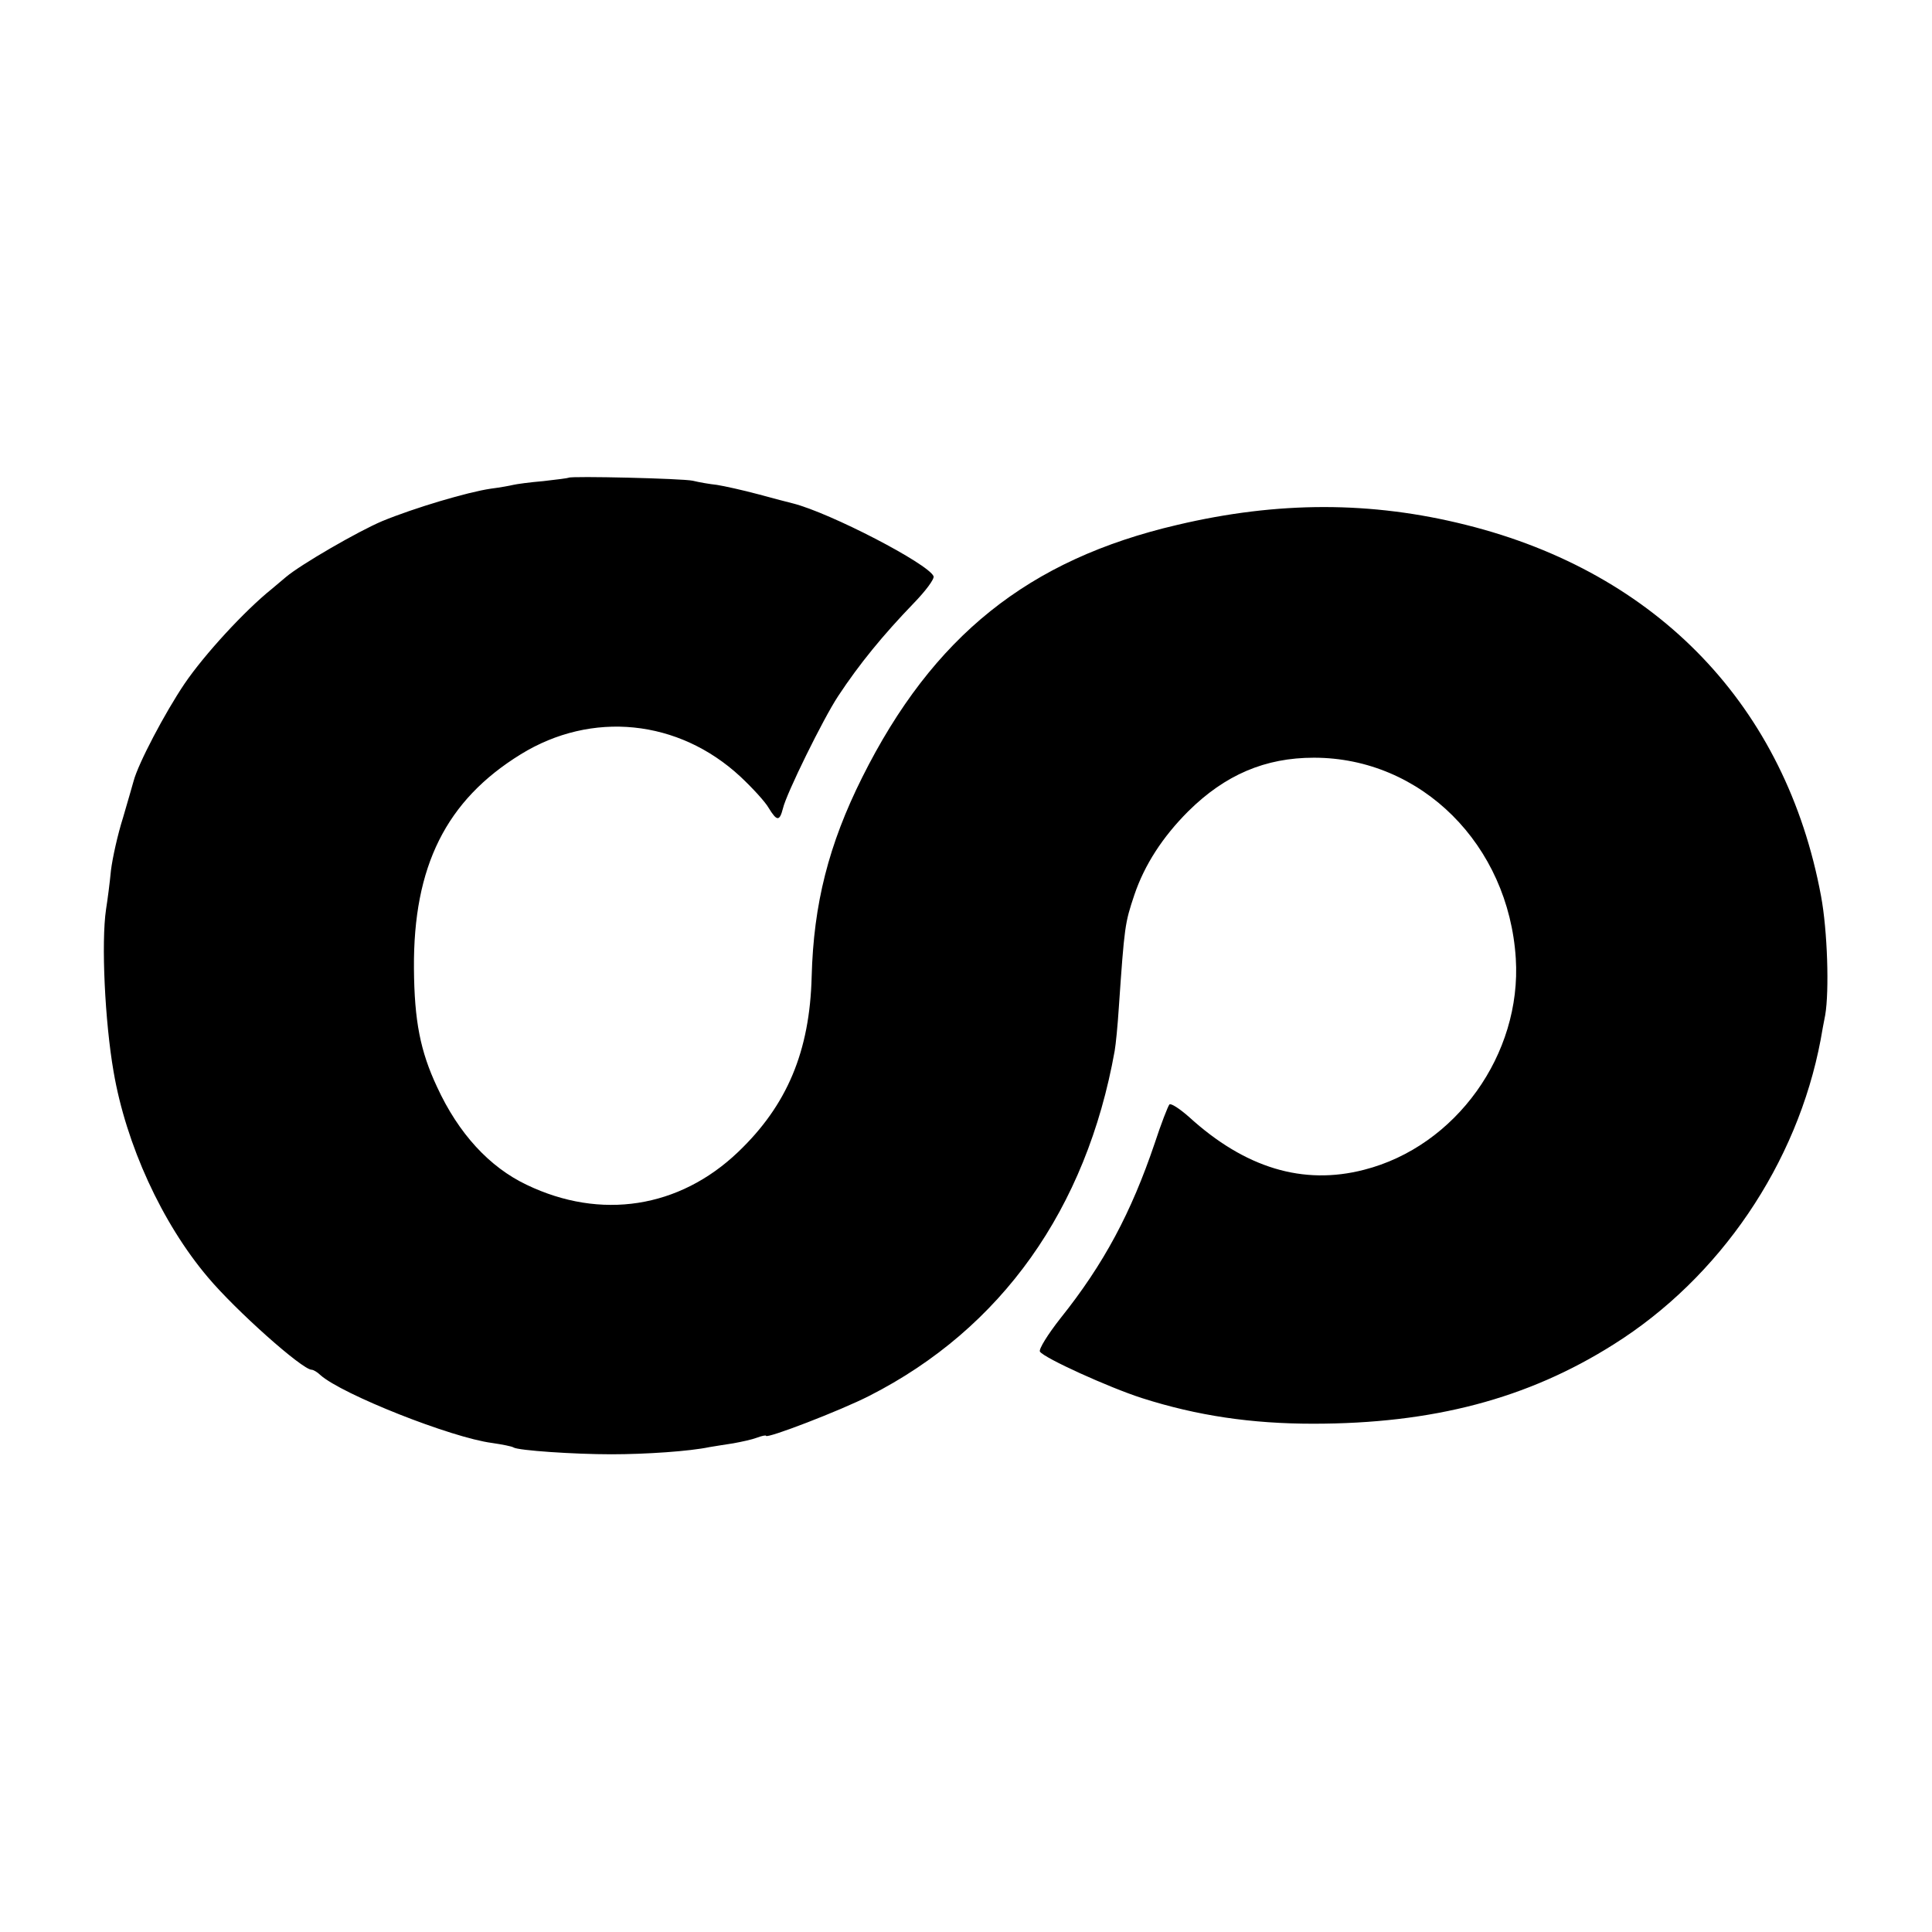 <?xml version="1.0" standalone="no"?>
<!DOCTYPE svg PUBLIC "-//W3C//DTD SVG 20010904//EN"
 "http://www.w3.org/TR/2001/REC-SVG-20010904/DTD/svg10.dtd">
<svg version="1.0" xmlns="http://www.w3.org/2000/svg"
 width="512pt" height="512pt" viewBox="0 0 512 512"
 preserveAspectRatio="xMidYMid meet">
<g transform="translate(0,512) scale(0.1,-0.1)"
fill="#000000" stroke="none">
<path d="M1507 3854 c-1 -1 -31 -5 -67 -9 -36 -3 -72 -8 -80 -10 -8 -2 -35 -7
-59 -10 -62 -9 -203 -51 -288 -86 -64 -27 -216 -115 -255 -148 -7 -6 -24 -20
-38 -32 -71 -57 -178 -173 -231 -251 -52 -77 -123 -212 -135 -258 -2 -8 -15
-52 -28 -97 -14 -44 -28 -107 -32 -140 -3 -32 -9 -78 -13 -103 -13 -88 -3
-298 20 -430 33 -193 128 -401 250 -545 73 -87 250 -245 275 -245 4 0 15 -6
23 -14 57 -51 347 -166 455 -180 27 -4 53 -9 57 -12 13 -8 160 -18 259 -18 92
0 208 8 260 19 13 2 42 7 63 10 22 4 50 10 63 15 13 5 24 7 24 5 0 -9 198 67
274 106 350 178 575 495 650 914 3 17 8 68 11 115 15 217 16 223 41 298 27 80
75 154 143 222 98 97 204 142 333 142 285 0 516 -231 535 -532 16 -254 -159
-498 -402 -560 -162 -42 -316 5 -464 140 -25 22 -48 37 -52 33 -4 -5 -22 -51
-39 -103 -62 -183 -134 -319 -250 -464 -33 -42 -58 -82 -54 -88 11 -17 183
-95 270 -123 147 -47 291 -68 454 -68 317 0 568 66 796 210 282 177 487 479
549 808 3 17 8 46 12 65 11 64 6 224 -11 315 -93 502 -432 857 -941 984 -251
63 -498 63 -765 0 -395 -92 -648 -295 -835 -669 -89 -178 -129 -336 -134 -528
-5 -198 -65 -341 -195 -465 -156 -149 -364 -181 -560 -87 -99 47 -181 136
-238 260 -44 94 -60 174 -61 314 -2 270 85 445 283 567 188 116 418 93 582
-59 32 -30 66 -67 75 -83 22 -36 29 -36 38 -1 9 39 107 238 146 297 56 85 119
162 201 247 31 32 55 64 52 71 -14 33 -274 168 -373 193 -9 2 -50 13 -91 24
-41 11 -91 22 -110 25 -19 2 -48 7 -64 11 -27 6 -323 13 -329 8z"/>
</g>
</svg>
